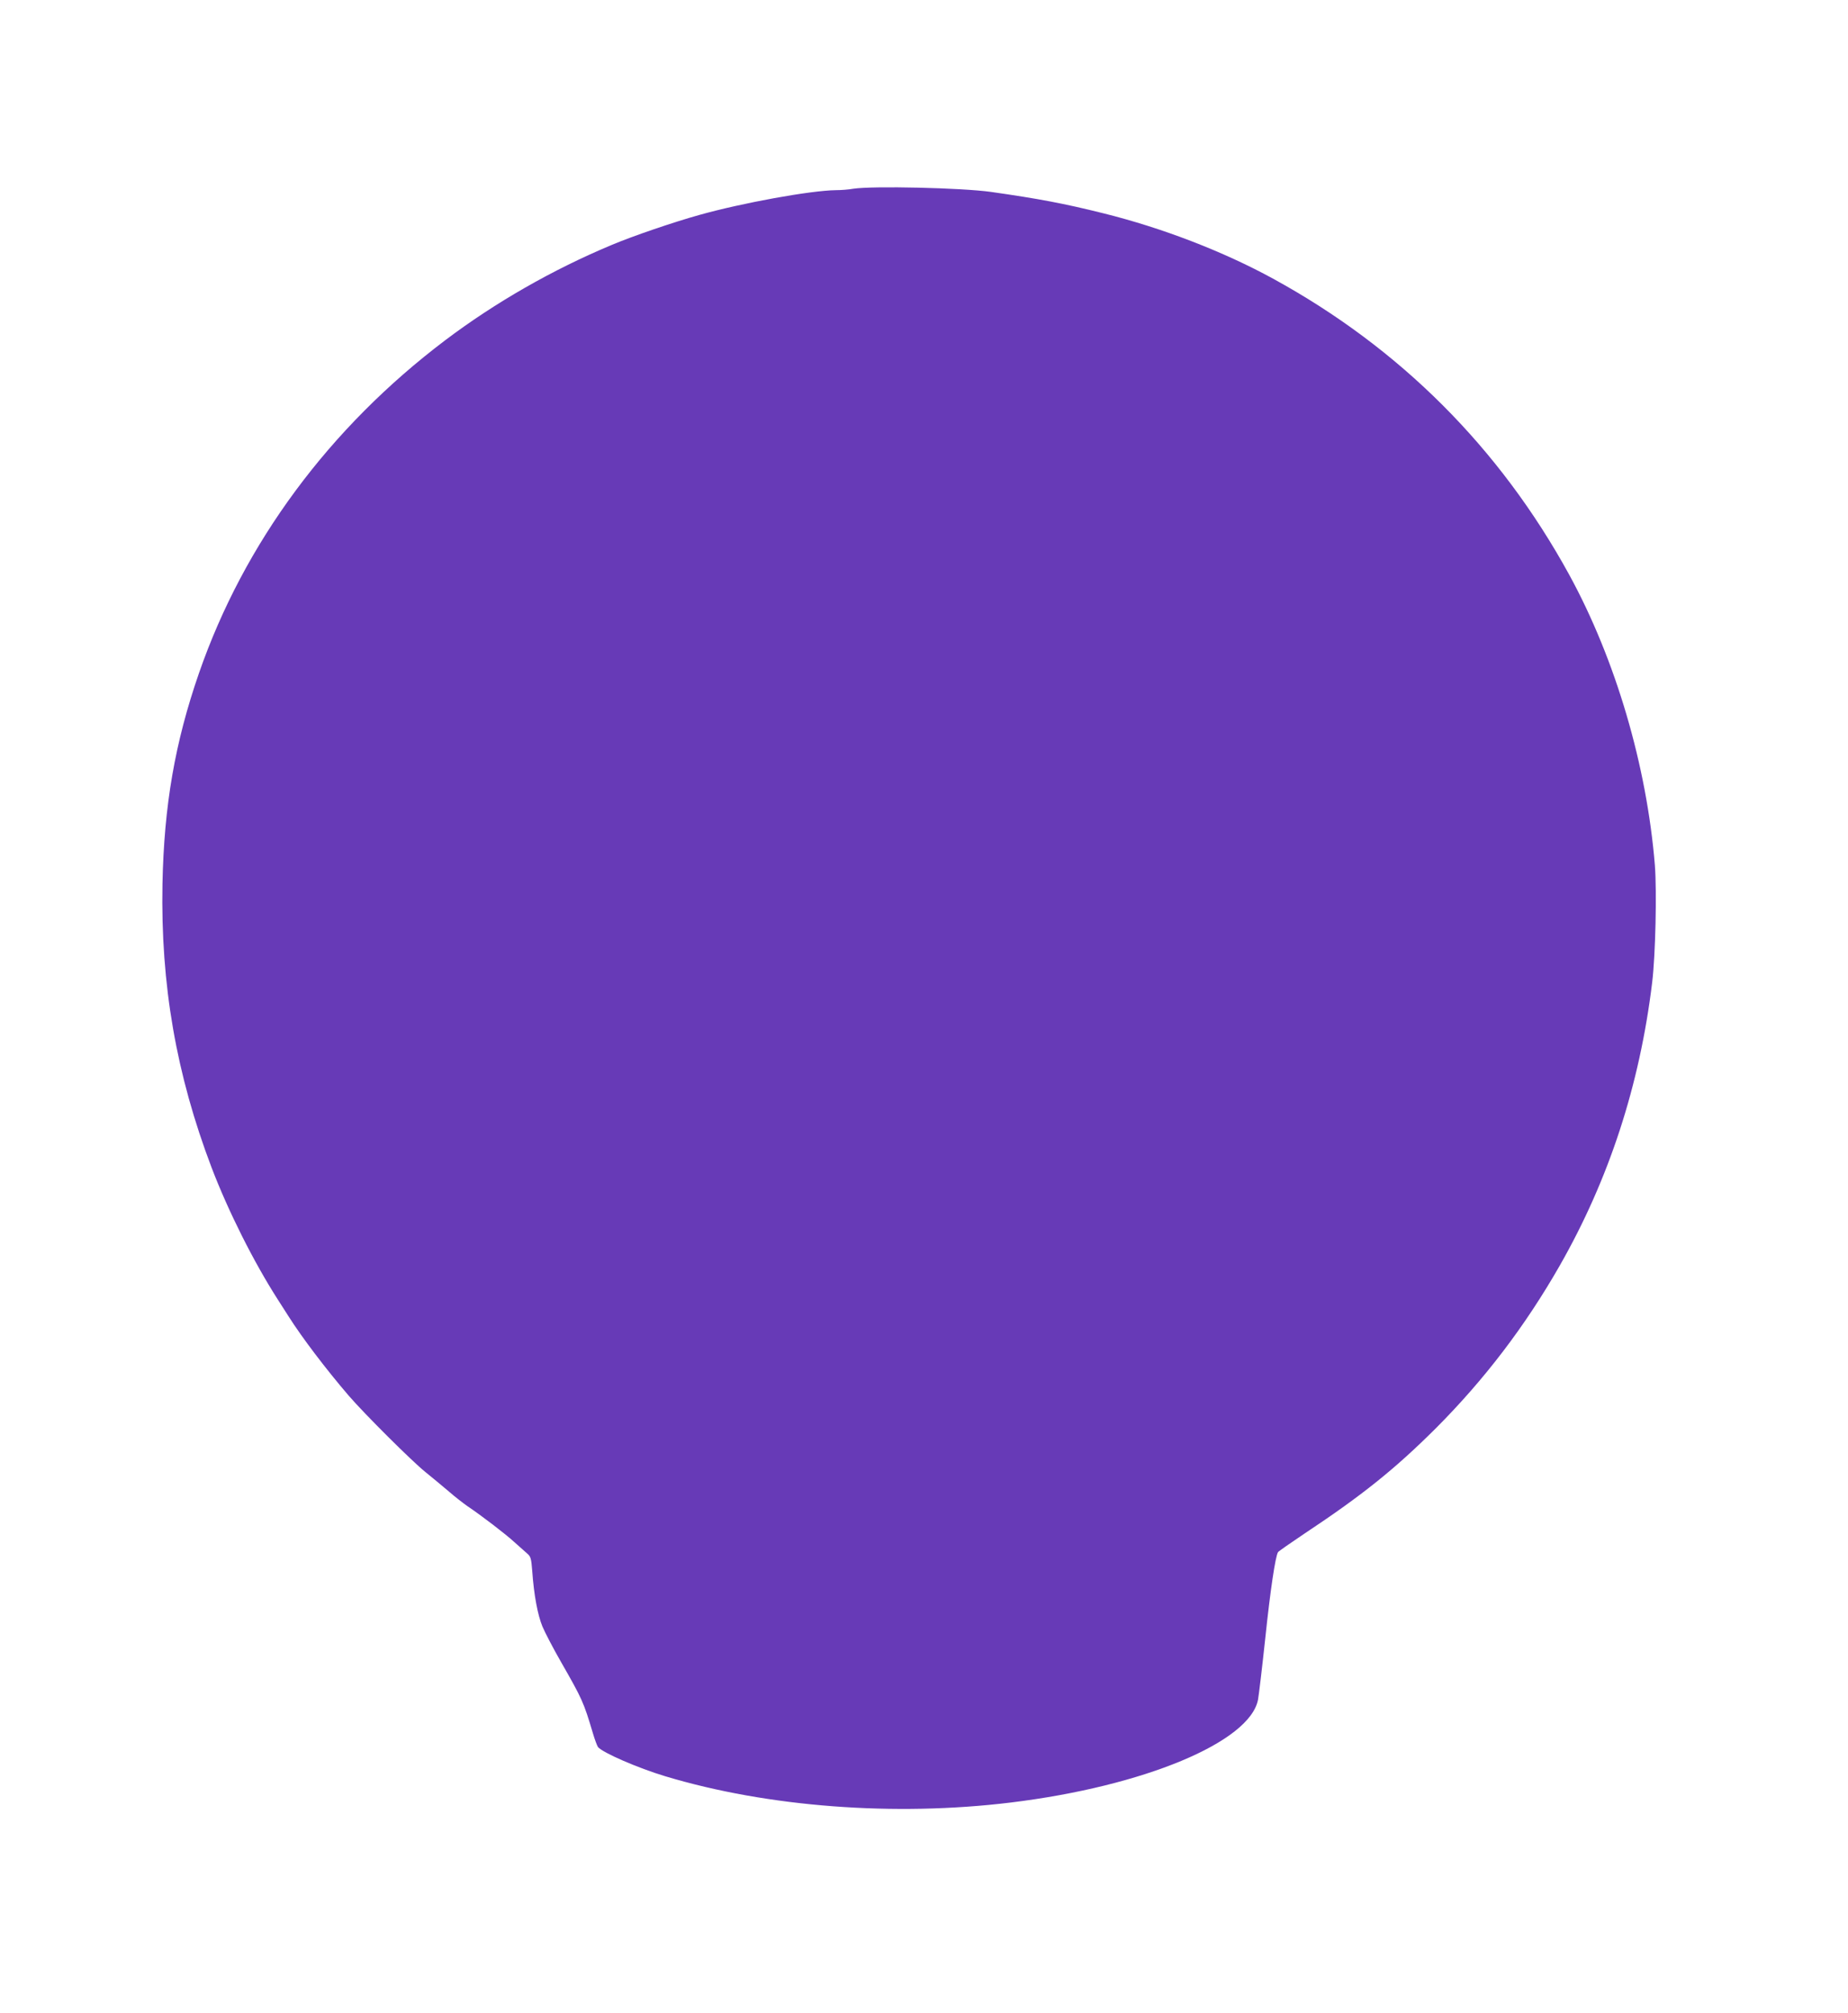 <?xml version="1.0" standalone="no"?>
<!DOCTYPE svg PUBLIC "-//W3C//DTD SVG 20010904//EN"
 "http://www.w3.org/TR/2001/REC-SVG-20010904/DTD/svg10.dtd">
<svg version="1.0" xmlns="http://www.w3.org/2000/svg"
 width="1175pt" height="1280pt" viewBox="0 0 1175 1280"
 preserveAspectRatio="xMidYMid meet">
<g transform="translate(0,1280) scale(0.1,-0.1)"
fill="#673ab7" stroke="none">
<path d="M5425 11600 c-27 -5 -77 -9 -110 -9 -161 -2 -596 -81 -870 -158 -165
-46 -425 -135 -555 -190 -376 -157 -741 -366 -1059 -606 -737 -557 -1279
-1289 -1566 -2117 -153 -442 -222 -841 -232 -1340 -12 -639 87 -1211 313
-1805 106 -277 266 -596 419 -835 23 -36 55 -86 71 -111 83 -131 235 -332 381
-502 98 -114 402 -417 488 -486 38 -31 104 -85 146 -121 41 -36 96 -78 120
-95 91 -61 246 -180 299 -229 31 -28 67 -60 81 -72 23 -19 27 -31 33 -111 11
-156 35 -281 65 -354 16 -38 69 -140 119 -227 134 -234 143 -254 202 -452 12
-41 27 -80 32 -87 29 -36 255 -134 428 -186 651 -196 1459 -257 2196 -167 847
103 1523 385 1573 655 5 27 26 203 46 390 32 305 64 520 81 547 3 5 79 58 167
117 371 246 578 413 837 671 308 309 567 648 788 1035 312 547 508 1146 587
1800 21 174 30 575 17 745 -52 635 -250 1307 -544 1845 -442 807 -1077 1442
-1883 1883 -316 173 -705 323 -1080 416 -248 62 -413 93 -715 136 -186 26
-752 39 -875 20z"/>
</g>
</svg>
